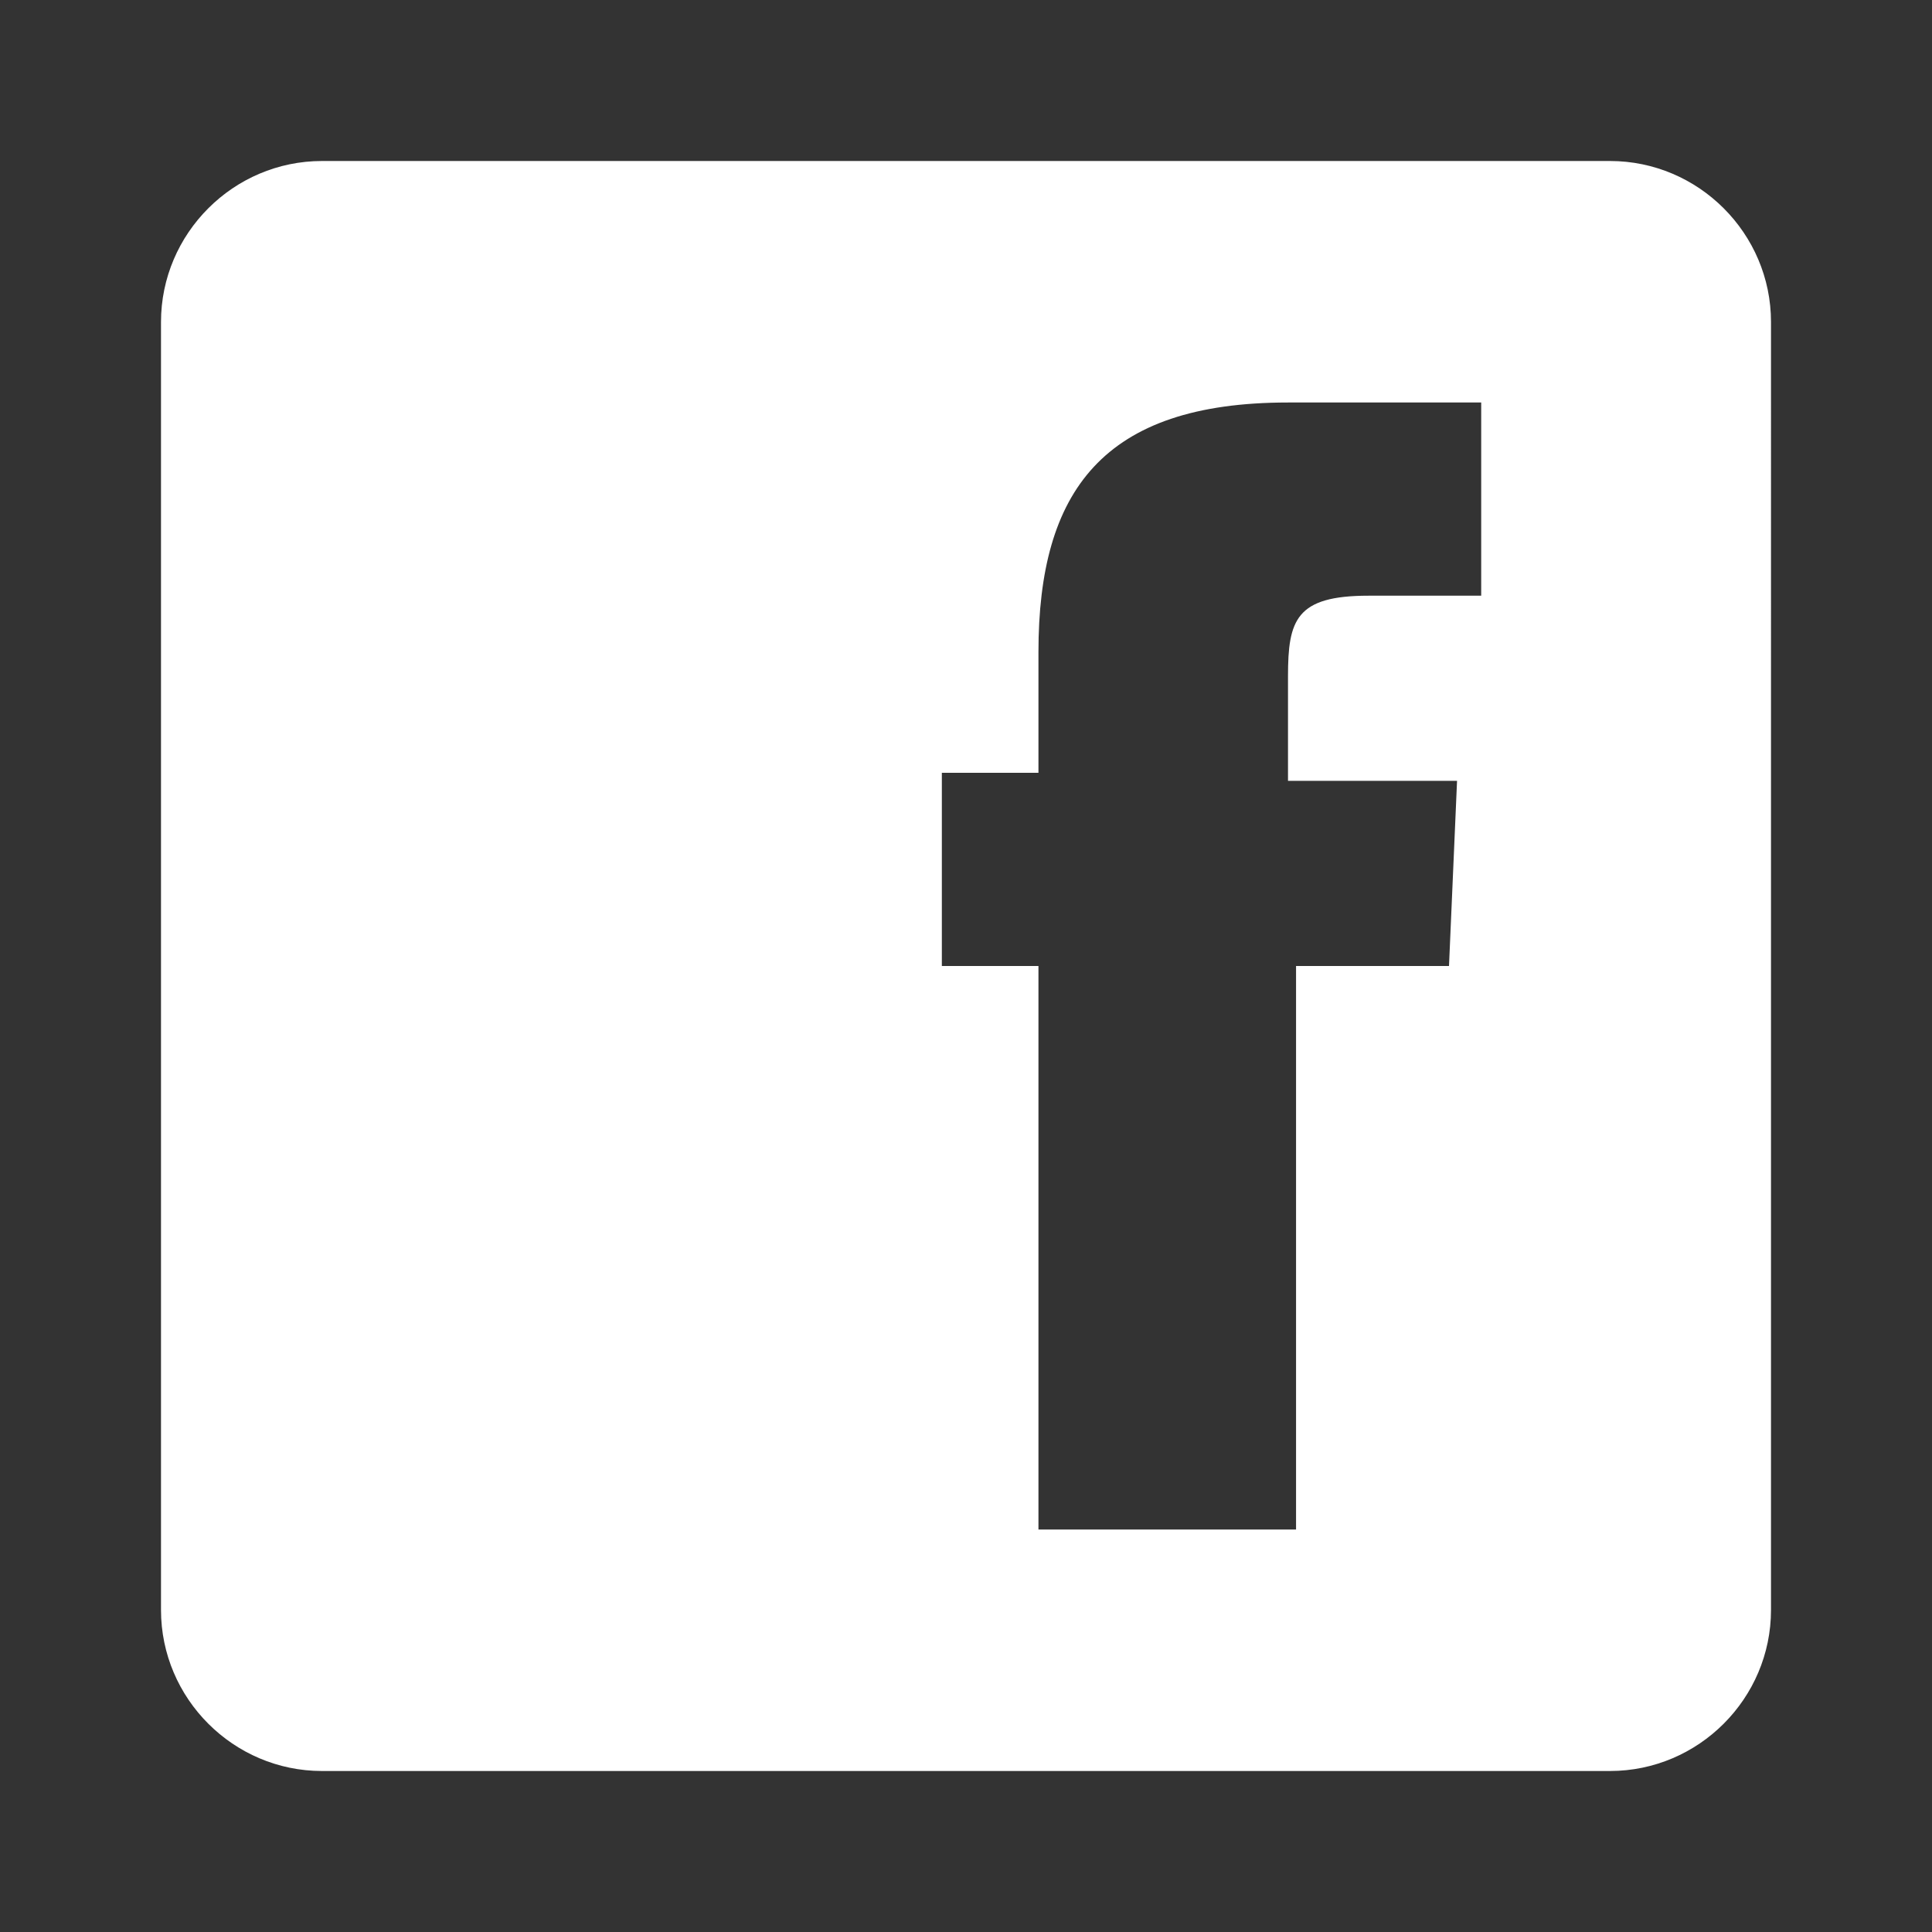<svg version="1" xmlns="http://www.w3.org/2000/svg" viewBox="0 0 24 24" enable-background="new 0 0 24 24" width="50" height="50" style="fill: #ffffff;">
    <rect x="0" y="0" width="24" height="24" fill="#333333" stroke="none"/>
    <path d="M20,2H4C2.9,2,2,2.9,2,4v16c0,1.1,0.9,2,2,2h16c1.1,0,2-0.9,2-2V4C22,2.9,21.1,2,20,2z M18.4,7.4H17c-0.9,0-1,0.3-1,1l0,1.3 h2.1L18,12h-1.9v7h-3.2v-7h-1.2V9.6h1.2V8.1c0-2,0.8-3.1,3.1-3.1h2.4V7.4z"/>
</svg>